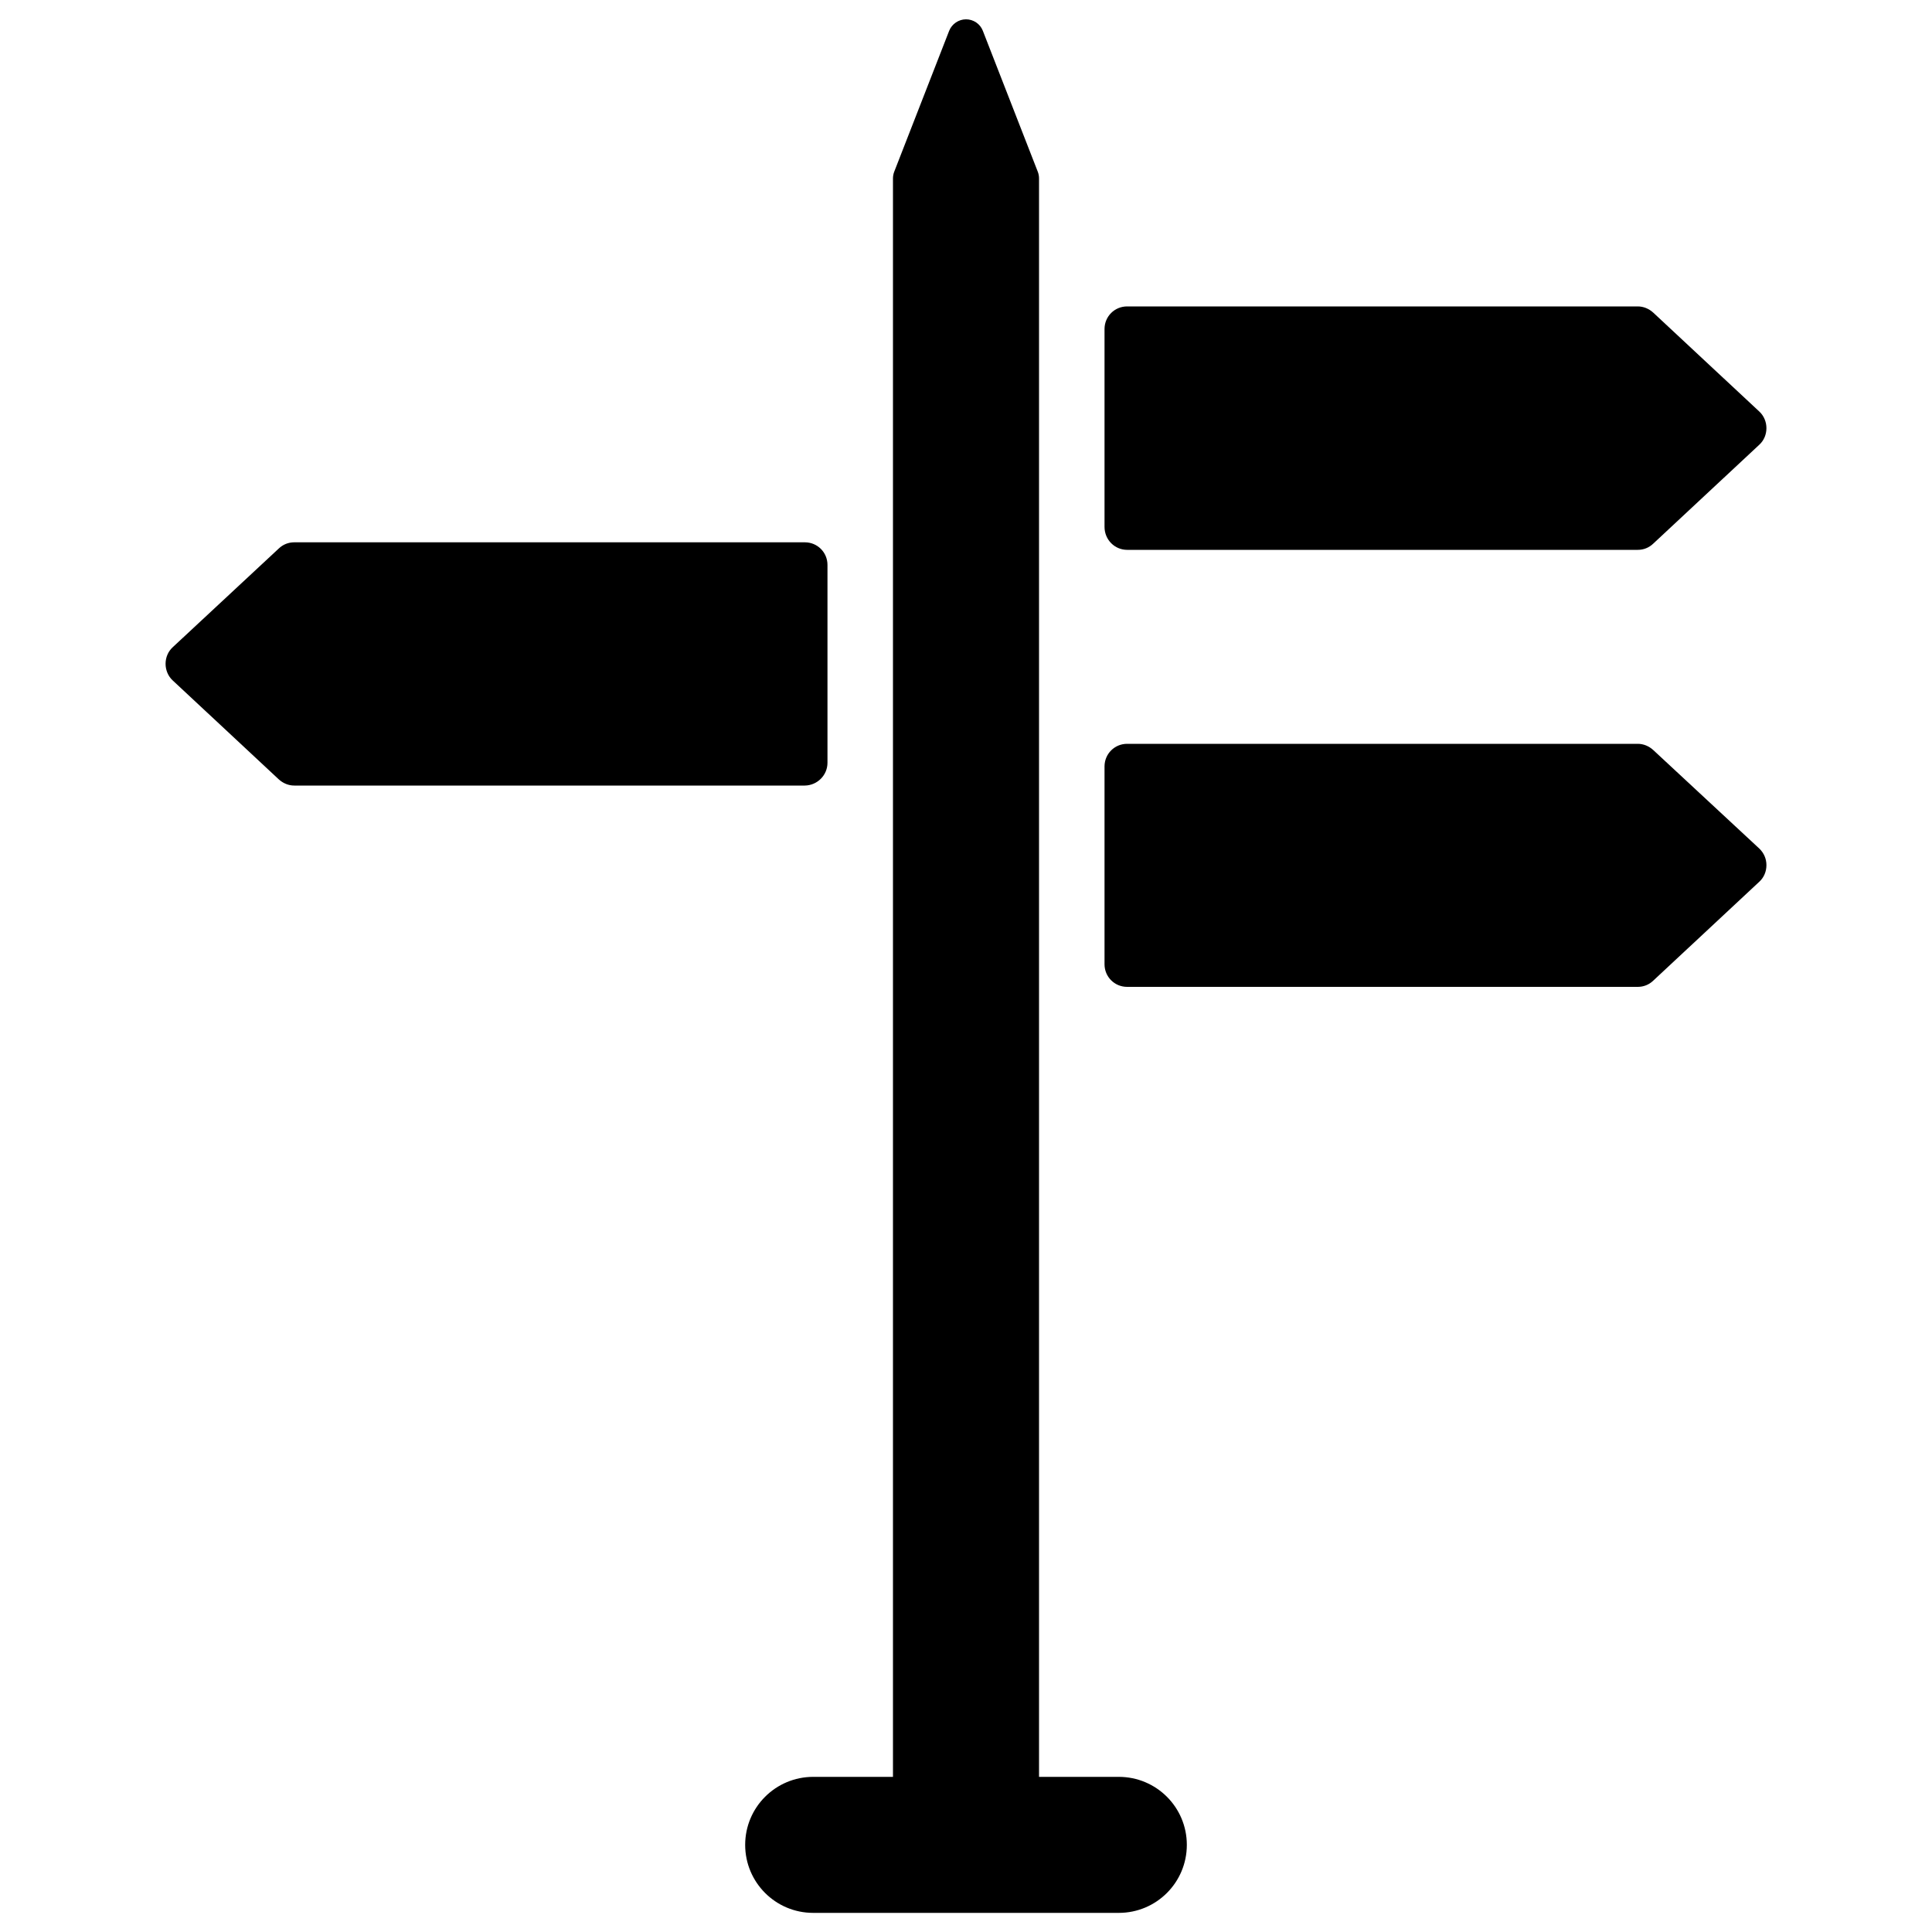 <?xml version="1.0" encoding="UTF-8"?> <!-- Svg Vector Icons : http://www.onlinewebfonts.com/icon --> <svg xmlns="http://www.w3.org/2000/svg" xmlns:xlink="http://www.w3.org/1999/xlink" x="0px" y="0px" viewBox="0 0 1000 1000" xml:space="preserve">  <g><g><g><g><path d="M583.4,284.6h264.3c3,0,5.8-1.1,8-3.2l54.9-51.2c2.4-2.2,3.7-5.3,3.7-8.6c0-3.2-1.3-6.4-3.7-8.6l-54.9-51.2c-2.2-2-5-3.2-8-3.2H583.4c-6.5,0-11.7,5.2-11.7,11.7v102.4C571.7,279.4,577,284.6,583.4,284.6z"></path><path d="M855.7,388.2c-2.2-2-5-3.2-8-3.2H583.4c-6.5,0-11.7,5.2-11.7,11.7v102.4c0,6.5,5.2,11.7,11.7,11.7h264.3c3,0,5.8-1.1,8-3.2l54.9-51.2c2.4-2.2,3.7-5.3,3.7-8.6s-1.3-6.3-3.7-8.6L855.7,388.2z"></path><path d="M428.3,394.8V292.4c0-6.5-5.2-11.7-11.7-11.7H152.3c-3,0-5.8,1.1-8,3.2L89.4,335c-2.4,2.2-3.7,5.3-3.7,8.6c0,3.2,1.3,6.4,3.7,8.6l54.9,51.2c2.2,2,5,3.2,8,3.2h264.3C423,406.5,428.3,401.3,428.3,394.8z"></path><path d="M579.1,919.7h-41.3V92.4c0-1.2-0.2-2.3-0.6-3.4l-28.5-73.1c-1.4-3.6-4.9-5.9-8.7-5.9c-3.8,0-7.3,2.4-8.7,5.9L462.8,89c-0.4,1.1-0.6,2.2-0.6,3.4v827.3h-41.3c-19.4,0-35.2,15.7-35.2,35.2c0,19.4,15.7,35.2,35.2,35.2h158.2c19.4,0,35.2-15.7,35.2-35.2C614.3,935.4,598.5,919.7,579.1,919.7z"></path></g></g></g><g></g><g></g><g></g><g></g><g></g><g></g><g></g><g></g><g></g><g></g><g></g><g></g><g></g><g></g><g></g></g> </svg> 